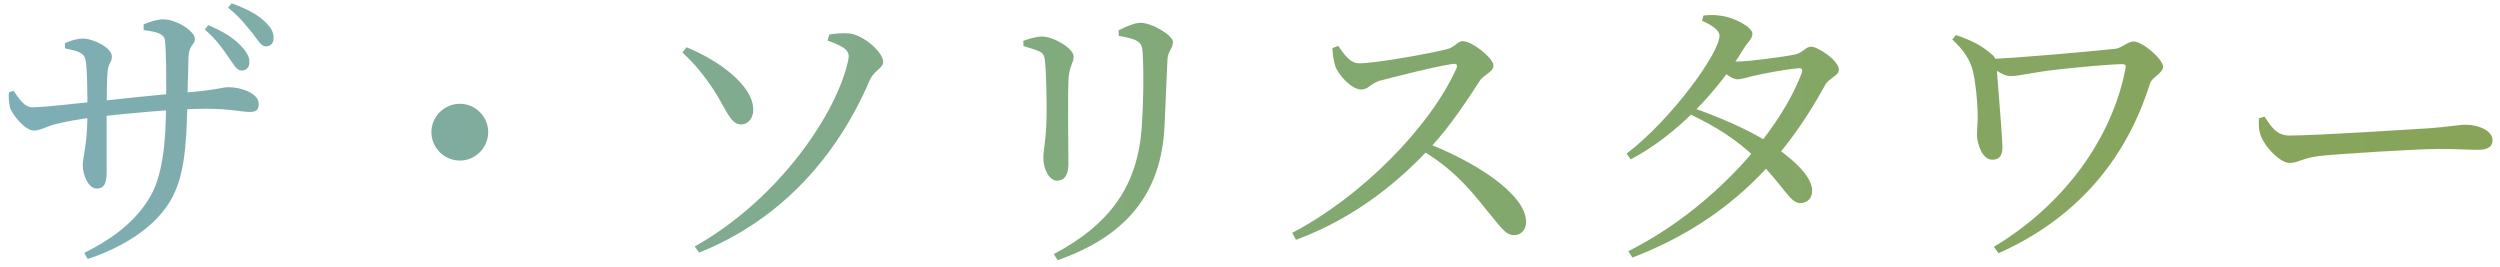 <svg width="206" height="22" viewBox="0 0 206 22" fill="none" xmlns="http://www.w3.org/2000/svg">
<path d="M18.844 4.736C18.412 4.112 17.86 3.272 16.876 2.432L17.164 2.072C18.364 2.576 19.252 3.128 19.852 3.776C20.38 4.352 20.572 4.712 20.548 5.168C20.548 5.552 20.284 5.816 19.9 5.816C19.492 5.792 19.276 5.336 18.844 4.736ZM20.812 2.744C20.308 2.168 19.852 1.472 18.796 0.632L19.084 0.272C20.332 0.728 21.196 1.184 21.772 1.736C22.348 2.264 22.564 2.672 22.54 3.176C22.54 3.56 22.3 3.824 21.892 3.824C21.508 3.8 21.268 3.344 20.812 2.744ZM11.836 2.48V2C12.388 1.784 12.964 1.592 13.444 1.592C14.596 1.592 16.06 2.6 16.06 3.2C16.06 3.728 15.58 3.632 15.532 4.712C15.484 6.008 15.46 7.784 15.436 8.816C15.34 11.96 15.244 14.96 13.708 17.048C12.508 18.776 10.252 20.336 7.228 21.344L6.94 20.84C8.812 19.904 10.924 18.56 12.244 16.424C13.42 14.6 13.66 11.672 13.684 8.768C13.708 6.176 13.708 4.448 13.588 3.32C13.516 2.768 12.916 2.624 11.836 2.48ZM5.356 3.56C5.812 3.344 6.364 3.176 6.844 3.176C7.66 3.176 9.22 3.92 9.22 4.664C9.22 5.168 8.908 5.192 8.86 5.984C8.812 6.536 8.788 7.832 8.788 8.984C8.788 11.12 8.788 13.304 8.788 14.192C8.788 15.152 8.548 15.536 7.972 15.536C7.276 15.536 6.82 14.408 6.82 13.64C6.82 12.848 7.204 12.08 7.204 9.248C7.204 7.928 7.204 5.576 7.036 4.88C6.916 4.352 6.388 4.184 5.356 3.992V3.56ZM0.724 7.616L1.108 7.472C1.612 8.192 2.02 8.84 2.668 8.84C3.724 8.84 6.652 8.48 7.9 8.36C9.868 8.144 13.348 7.784 15.148 7.64C18.052 7.4 18.292 7.184 18.82 7.184C19.924 7.184 21.316 7.712 21.316 8.552C21.316 9.08 21.1 9.224 20.572 9.224C19.924 9.224 18.94 8.96 16.948 8.96C14.548 8.96 10.42 9.344 7.972 9.632C6.46 9.824 5.284 10.04 4.468 10.256C3.844 10.424 3.292 10.76 2.788 10.76C2.092 10.76 1.132 9.56 0.892 9.032C0.748 8.72 0.7 8.096 0.724 7.616ZM37.9 13.232C36.604 13.232 35.548 12.176 35.548 10.88C35.548 9.608 36.604 8.552 37.9 8.552C39.172 8.552 40.228 9.608 40.228 10.88C40.228 12.176 39.172 13.232 37.9 13.232ZM57.604 20.816L57.244 20.312C64.324 16.328 69.004 9.176 69.892 4.976C70.036 4.28 69.844 3.92 68.188 3.344L68.332 2.84C68.836 2.768 69.484 2.696 70.06 2.768C71.164 2.912 72.772 4.304 72.772 5.096C72.772 5.624 72.028 5.792 71.668 6.608C69.028 12.752 64.492 18.056 57.604 20.816ZM56.236 4.328L56.572 3.896C59.236 4.976 62.044 7.04 62.068 9.008C62.092 9.704 61.66 10.256 61.06 10.256C60.172 10.256 59.836 8.984 58.804 7.4C58.012 6.2 57.22 5.24 56.236 4.328ZM87.148 21.44L86.836 20.936C91.492 18.464 93.772 15.272 94.084 10.4C94.228 8.336 94.252 5.936 94.156 4.376C94.132 3.896 94.084 3.584 93.628 3.344C93.34 3.176 92.788 3.056 92.188 2.96L92.164 2.504C92.716 2.216 93.484 1.88 93.988 1.88C94.924 1.88 96.652 2.912 96.652 3.464C96.652 4.016 96.22 4.184 96.196 4.952C96.124 6.368 96.028 8.96 95.956 10.448C95.668 16.064 92.692 19.496 87.148 21.44ZM84.34 3.8L84.316 3.368C84.844 3.176 85.42 3.008 85.852 3.008C86.788 3.008 88.468 3.968 88.468 4.664C88.468 5.168 88.132 5.432 88.06 6.344C87.964 7.376 88.036 12.368 88.036 13.52C88.036 14.528 87.628 14.888 87.1 14.888C86.5 14.888 85.972 14.024 85.972 12.968C85.972 12.344 86.212 11.48 86.236 9.608C86.26 8.48 86.212 6.056 86.116 5.144C86.068 4.616 85.996 4.4 85.636 4.232C85.252 4.064 84.844 3.944 84.34 3.8ZM109.791 3.968L110.271 3.776C110.703 4.4 111.207 5.216 111.999 5.216C113.415 5.216 117.999 4.376 119.271 4.04C119.799 3.92 120.135 3.392 120.519 3.392C121.335 3.392 123.063 4.808 123.063 5.408C123.063 5.936 122.223 6.176 121.935 6.656C121.071 7.976 119.607 10.304 117.783 12.248C115.575 14.6 111.999 17.84 106.791 19.76L106.479 19.184C112.119 16.256 117.855 10.472 120.015 5.624C120.135 5.312 119.991 5.24 119.727 5.264C118.239 5.48 114.951 6.32 113.679 6.656C112.911 6.896 112.767 7.376 112.167 7.376C111.375 7.376 110.343 6.224 110.055 5.528C109.935 5.168 109.815 4.64 109.791 3.968ZM116.871 12.224L117.327 11.696C121.455 13.256 125.751 15.968 125.751 18.296C125.751 18.848 125.415 19.376 124.743 19.376C124.023 19.376 123.591 18.608 122.439 17.24C120.879 15.272 119.415 13.664 116.871 12.224ZM139.503 8.888C141.543 9.608 143.943 10.616 145.623 11.672C147.495 12.896 149.295 14.408 149.319 15.68C149.343 16.304 148.959 16.712 148.359 16.736C147.471 16.736 147.111 15.464 144.711 13.064C143.127 11.504 141.303 10.376 139.167 9.368L139.503 8.888ZM134.031 12.656C137.703 9.872 141.687 4.376 141.687 2.936C141.687 2.504 141.087 2.072 140.247 1.712L140.367 1.28C140.799 1.232 141.279 1.208 141.855 1.304C143.007 1.472 144.399 2.264 144.399 2.768C144.399 3.2 144.063 3.392 143.679 4.016C141.591 7.448 138.207 11.12 134.367 13.136L134.031 12.656ZM134.175 20.696C140.967 17.288 146.583 11 148.455 6.032C148.575 5.696 148.455 5.6 148.191 5.624C147.399 5.672 145.287 6.056 144.495 6.248C143.991 6.368 143.511 6.536 143.151 6.536C142.767 6.536 142.167 6.08 141.591 5.6L141.975 4.952C142.479 5.048 142.791 5.072 143.127 5.072C144.183 5.072 147.255 4.64 147.903 4.496C148.551 4.352 148.791 3.848 149.223 3.848C149.847 3.848 151.527 5.024 151.527 5.744C151.527 6.248 150.663 6.44 150.375 7.04C146.871 13.424 142.143 18.296 134.511 21.224L134.175 20.696ZM161.175 2.888C162.375 3.296 163.383 3.776 164.223 4.568C164.487 4.832 164.487 5.144 164.511 5.408C164.559 6.224 164.943 10.568 164.991 11.84C165.039 12.56 164.943 13.16 164.151 13.16C163.311 13.16 162.903 11.768 162.903 11.12C162.903 10.496 162.999 9.968 162.951 9.152C162.927 8.216 162.783 6.704 162.543 5.768C162.327 4.952 161.847 4.16 160.863 3.248L161.175 2.888ZM163.887 4.856C165.663 4.832 172.095 4.256 174.351 4.016C174.831 3.944 175.359 3.416 175.791 3.416C176.583 3.416 178.239 4.904 178.239 5.504C178.239 6.008 177.327 6.368 177.159 6.872C175.143 13.352 170.895 18.104 164.679 20.864L164.295 20.336C170.007 16.928 174.039 11.456 175.143 5.624C175.191 5.36 175.119 5.288 174.879 5.288C173.871 5.288 171.111 5.552 169.407 5.744C167.703 5.936 166.287 6.272 165.687 6.272C165.135 6.272 164.607 5.888 163.887 5.384V4.856ZM186.591 9.608C187.167 10.448 187.575 11.168 188.655 11.168C190.911 11.168 198.975 10.64 200.175 10.568C201.783 10.448 202.575 10.28 203.199 10.28C204.255 10.28 205.383 10.784 205.383 11.552C205.383 12.056 205.047 12.344 204.183 12.344C203.319 12.344 202.479 12.272 200.943 12.272C199.335 12.272 192.999 12.656 191.175 12.848C189.711 13.016 189.399 13.424 188.655 13.424C187.887 13.424 186.663 12.152 186.303 11.216C186.111 10.736 186.111 10.232 186.135 9.752L186.591 9.608Z" fill="url(#paint0_linear_104_1989)"/>
<defs>
<linearGradient id="paint0_linear_104_1989" x1="-0.5" y1="10" x2="208.5" y2="10" gradientUnits="userSpaceOnUse">
<stop stop-color="#7EAEB8"/>
<stop offset="0.5" stop-color="#82A972"/>
<stop offset="1" stop-color="#88A457"/>
</linearGradient>
</defs>
</svg>

